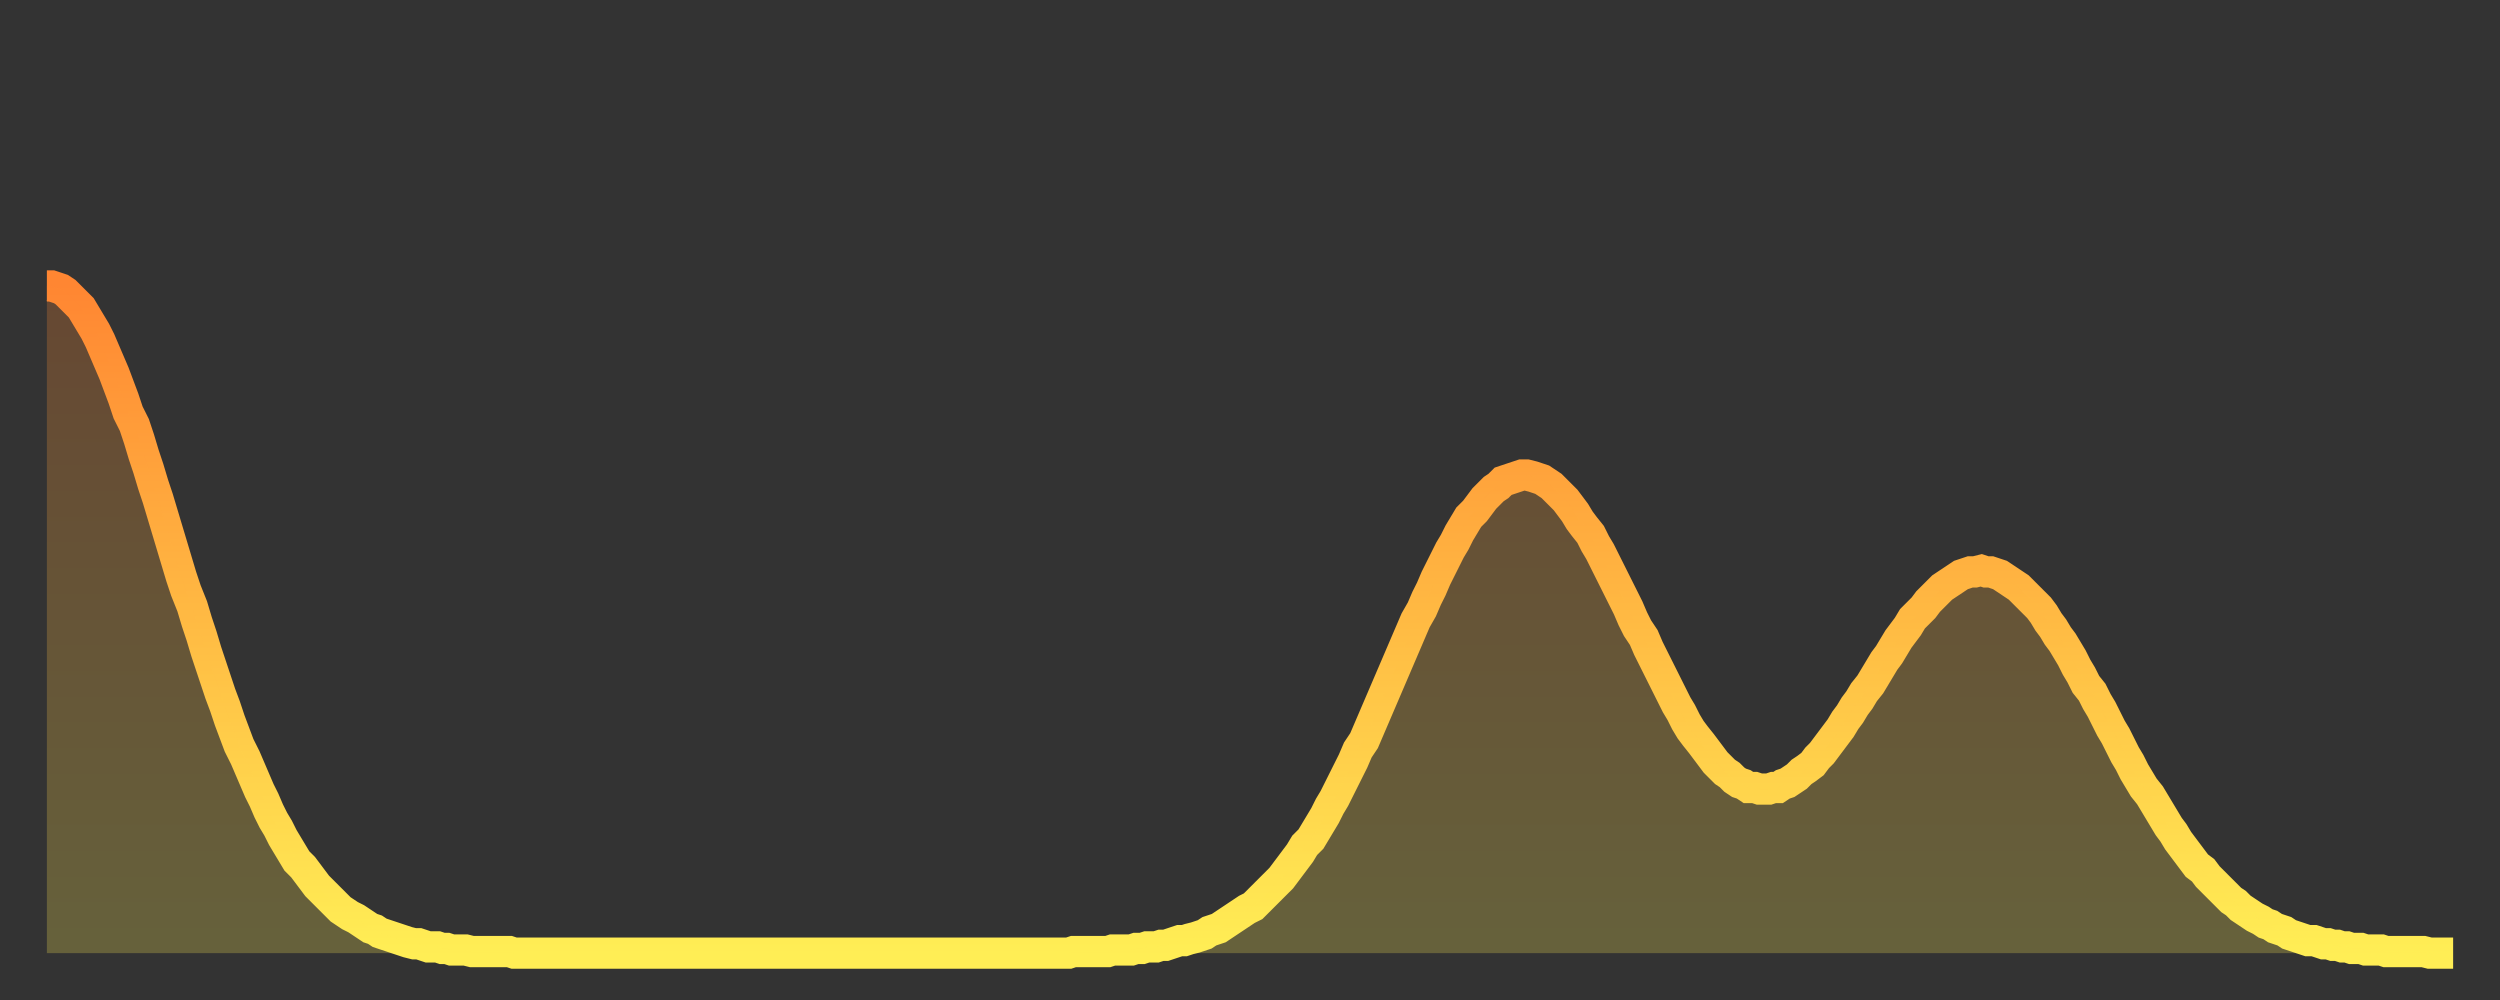 <?xml version="1.0" encoding="utf-8" ?>
<svg baseProfile="full" height="64" version="1.1" width="160" xmlns="http://www.w3.org/2000/svg" xmlns:ev="http://www.w3.org/2001/xml-events" xmlns:xlink="http://www.w3.org/1999/xlink"><rect width="100%" height="100%" fill="#333333" stroke="none"/><defs><linearGradient id="id605160" x1="0" x2="0" y1="0" y2="1"><stop offset="0%" stop-color="#ff8632" /><stop offset="50%" stop-color="#ffba43" /><stop offset="100%" stop-color="#ffee55" /></linearGradient></defs><g transform="translate(3,3)"><g><path d="M 0.0 15.3 0.3 15.3 0.6 15.4 0.9 15.5 1.2 15.7 1.5 16.0 1.9 16.4 2.2 16.7 2.5 17.2 2.8 17.7 3.1 18.2 3.4 18.8 3.7 19.5 4.0 20.2 4.3 20.9 4.6 21.7 4.9 22.5 5.2 23.4 5.6 24.2 5.9 25.1 6.2 26.1 6.5 27.0 6.8 28.0 7.1 28.9 7.4 29.9 7.7 30.9 8.0 31.9 8.3 32.9 8.6 33.9 8.9 34.8 9.3 35.8 9.6 36.8 9.9 37.7 10.2 38.7 10.5 39.6 10.8 40.5 11.1 41.4 11.4 42.2 11.7 43.1 12.0 43.9 12.3 44.7 12.7 45.5 13.0 46.2 13.3 46.9 13.6 47.6 13.9 48.2 14.2 48.9 14.5 49.5 14.8 50.0 15.1 50.6 15.4 51.1 15.7 51.6 16.0 52.1 16.4 52.5 16.7 52.9 17.0 53.3 17.3 53.7 17.6 54.0 17.9 54.3 18.2 54.6 18.5 54.9 18.8 55.2 19.1 55.4 19.4 55.6 19.8 55.8 20.1 56.0 20.4 56.2 20.7 56.4 21.0 56.5 21.3 56.7 21.6 56.8 21.9 56.9 22.2 57.0 22.5 57.1 22.8 57.2 23.1 57.3 23.5 57.4 23.8 57.4 24.1 57.5 24.4 57.6 24.7 57.6 25.0 57.6 25.3 57.7 25.6 57.7 25.9 57.8 26.2 57.8 26.5 57.8 26.8 57.8 27.2 57.9 27.5 57.9 27.8 57.9 28.1 57.9 28.4 57.9 28.7 57.9 29.0 57.9 29.3 57.9 29.6 57.9 29.9 58.0 30.2 58.0 30.6 58.0 30.9 58.0 31.2 58.0 31.5 58.0 31.8 58.0 32.1 58.0 32.4 58.0 32.7 58.0 33.0 58.0 33.3 58.0 33.6 58.0 33.9 58.0 34.3 58.0 34.6 58.0 34.9 58.0 35.2 58.0 35.5 58.0 35.8 58.0 36.1 58.0 36.4 58.0 36.7 58.0 37.0 58.0 37.3 58.0 37.7 58.0 38.0 58.0 38.3 58.0 38.6 58.0 38.9 58.0 39.2 58.0 39.5 58.0 39.8 58.0 40.1 58.0 40.4 58.0 40.7 58.0 41.0 58.0 41.4 58.0 41.7 58.0 42.0 58.0 42.3 58.0 42.6 58.0 42.9 58.0 43.2 58.0 43.5 58.0 43.8 58.0 44.1 58.0 44.4 58.0 44.7 58.0 45.1 58.0 45.4 58.0 45.7 58.0 46.0 58.0 46.3 58.0 46.6 58.0 46.9 58.0 47.2 58.0 47.5 58.0 47.8 58.0 48.1 58.0 48.5 58.0 48.8 58.0 49.1 58.0 49.4 58.0 49.7 58.0 50.0 58.0 50.3 58.0 50.6 58.0 50.9 58.0 51.2 58.0 51.5 58.0 51.8 58.0 52.2 58.0 52.5 58.0 52.8 58.0 53.1 58.0 53.4 58.0 53.7 58.0 54.0 58.0 54.3 58.0 54.6 58.0 54.9 58.0 55.2 58.0 55.6 58.0 55.9 58.0 56.2 58.0 56.5 58.0 56.8 58.0 57.1 58.0 57.4 58.0 57.7 58.0 58.0 58.0 58.3 58.0 58.6 58.0 58.9 58.0 59.3 58.0 59.6 58.0 59.9 58.0 60.2 58.0 60.5 58.0 60.8 58.0 61.1 58.0 61.4 58.0 61.7 58.0 62.0 58.0 62.3 58.0 62.6 58.0 63.0 58.0 63.3 58.0 63.6 58.0 63.9 58.0 64.2 58.0 64.5 58.0 64.8 58.0 65.1 58.0 65.4 58.0 65.7 57.9 66.0 57.9 66.4 57.9 66.7 57.9 67.0 57.9 67.3 57.9 67.6 57.9 67.9 57.9 68.2 57.8 68.5 57.8 68.8 57.8 69.1 57.8 69.4 57.8 69.7 57.7 70.1 57.7 70.4 57.6 70.7 57.6 71.0 57.6 71.3 57.5 71.6 57.5 71.9 57.4 72.2 57.3 72.5 57.2 72.8 57.2 73.1 57.1 73.5 57.0 73.8 56.9 74.1 56.8 74.4 56.6 74.7 56.5 75.0 56.4 75.3 56.2 75.6 56.0 75.9 55.8 76.2 55.6 76.5 55.4 76.8 55.2 77.2 55.0 77.5 54.7 77.8 54.4 78.1 54.1 78.4 53.8 78.7 53.5 79.0 53.2 79.3 52.8 79.6 52.4 79.9 52.0 80.2 51.6 80.5 51.1 80.9 50.7 81.2 50.2 81.5 49.7 81.8 49.2 82.1 48.6 82.4 48.1 82.7 47.5 83.0 46.9 83.3 46.3 83.6 45.7 83.9 45.0 84.3 44.4 84.6 43.7 84.9 43.0 85.2 42.3 85.5 41.6 85.8 40.9 86.1 40.2 86.4 39.5 86.7 38.8 87.0 38.1 87.3 37.4 87.6 36.7 88.0 36.0 88.3 35.3 88.6 34.7 88.9 34.0 89.2 33.4 89.5 32.8 89.8 32.2 90.1 31.7 90.4 31.1 90.7 30.6 91.0 30.1 91.4 29.7 91.7 29.3 92.0 28.9 92.3 28.6 92.6 28.3 92.9 28.1 93.2 27.8 93.5 27.7 93.8 27.6 94.1 27.5 94.4 27.4 94.7 27.4 95.1 27.5 95.4 27.6 95.7 27.7 96.0 27.9 96.3 28.1 96.6 28.4 96.9 28.7 97.2 29.0 97.5 29.4 97.8 29.8 98.1 30.3 98.4 30.7 98.8 31.2 99.1 31.8 99.4 32.3 99.7 32.9 100.0 33.5 100.3 34.1 100.6 34.7 100.9 35.3 101.2 35.9 101.5 36.6 101.8 37.2 102.2 37.8 102.5 38.5 102.8 39.1 103.1 39.7 103.4 40.3 103.7 40.9 104.0 41.5 104.3 42.1 104.6 42.6 104.9 43.2 105.2 43.7 105.5 44.1 105.9 44.6 106.2 45.0 106.5 45.4 106.8 45.8 107.1 46.1 107.4 46.4 107.7 46.6 108.0 46.9 108.3 47.1 108.6 47.2 108.9 47.4 109.3 47.4 109.6 47.5 109.9 47.5 110.2 47.5 110.5 47.4 110.8 47.4 111.1 47.2 111.4 47.1 111.7 46.9 112.0 46.7 112.3 46.4 112.6 46.2 113.0 45.9 113.3 45.5 113.6 45.2 113.9 44.8 114.2 44.4 114.5 44.0 114.8 43.6 115.1 43.1 115.4 42.7 115.7 42.2 116.0 41.8 116.3 41.3 116.7 40.8 117.0 40.3 117.3 39.8 117.6 39.3 117.9 38.9 118.2 38.4 118.5 37.9 118.8 37.5 119.1 37.1 119.4 36.6 119.7 36.3 120.1 35.9 120.4 35.5 120.7 35.2 121.0 34.9 121.3 34.6 121.6 34.4 121.9 34.2 122.2 34.0 122.5 33.8 122.8 33.7 123.1 33.6 123.4 33.6 123.8 33.5 124.1 33.6 124.4 33.6 124.7 33.7 125.0 33.8 125.3 34.0 125.6 34.2 125.9 34.4 126.2 34.6 126.5 34.9 126.8 35.2 127.2 35.6 127.5 35.9 127.8 36.3 128.1 36.8 128.4 37.2 128.7 37.7 129.0 38.1 129.3 38.6 129.6 39.1 129.9 39.7 130.2 40.2 130.5 40.8 130.9 41.3 131.2 41.9 131.5 42.4 131.8 43.0 132.1 43.6 132.4 44.1 132.7 44.7 133.0 45.3 133.3 45.8 133.6 46.4 133.9 46.9 134.2 47.4 134.6 47.9 134.9 48.4 135.2 48.9 135.5 49.4 135.8 49.9 136.1 50.3 136.4 50.8 136.7 51.2 137.0 51.6 137.3 52.0 137.6 52.4 138.0 52.7 138.3 53.1 138.6 53.4 138.9 53.7 139.2 54.0 139.5 54.3 139.8 54.6 140.1 54.8 140.4 55.1 140.7 55.3 141.0 55.5 141.3 55.7 141.7 55.9 142.0 56.1 142.3 56.2 142.6 56.4 142.9 56.5 143.2 56.6 143.5 56.8 143.8 56.9 144.1 57.0 144.4 57.1 144.7 57.2 145.1 57.2 145.4 57.3 145.7 57.4 146.0 57.4 146.3 57.5 146.6 57.5 146.9 57.6 147.2 57.6 147.5 57.7 147.8 57.7 148.1 57.7 148.4 57.8 148.8 57.8 149.1 57.8 149.4 57.8 149.7 57.9 150.0 57.9 150.3 57.9 150.6 57.9 150.9 57.9 151.2 57.9 151.5 57.9 151.8 57.9 152.1 57.9 152.5 58.0 152.8 58.0 153.1 58.0 153.4 58.0 153.7 58.0 154.0 58.0" fill="none" id="graph-curve" opacity="1" stroke="url(#id605160)" stroke-width="2" /><path d="M 0 58 L 0.0 15.3 0.3 15.3 0.6 15.4 0.9 15.5 1.2 15.7 1.5 16.0 1.9 16.4 2.2 16.7 2.5 17.2 2.8 17.7 3.1 18.2 3.4 18.8 3.7 19.5 4.0 20.2 4.3 20.9 4.6 21.7 4.9 22.5 5.2 23.4 5.6 24.2 5.9 25.1 6.2 26.1 6.5 27.0 6.8 28.0 7.1 28.9 7.4 29.9 7.7 30.9 8.0 31.9 8.3 32.9 8.6 33.9 8.9 34.8 9.3 35.8 9.6 36.8 9.9 37.7 10.2 38.7 10.5 39.6 10.8 40.5 11.1 41.4 11.4 42.2 11.7 43.1 12.0 43.9 12.3 44.7 12.7 45.5 13.0 46.2 13.3 46.9 13.6 47.6 13.9 48.2 14.2 48.9 14.5 49.5 14.8 50.0 15.1 50.6 15.4 51.1 15.7 51.6 16.0 52.1 16.4 52.5 16.7 52.9 17.0 53.3 17.3 53.7 17.6 54.0 17.9 54.3 18.2 54.6 18.5 54.9 18.8 55.2 19.1 55.4 19.4 55.6 19.8 55.8 20.1 56.0 20.4 56.2 20.7 56.4 21.0 56.5 21.3 56.7 21.6 56.8 21.9 56.9 22.2 57.0 22.5 57.1 22.8 57.2 23.1 57.3 23.5 57.4 23.8 57.4 24.1 57.5 24.4 57.6 24.7 57.6 25.0 57.6 25.3 57.7 25.6 57.7 25.9 57.8 26.2 57.8 26.5 57.8 26.8 57.8 27.2 57.9 27.5 57.9 27.8 57.9 28.1 57.9 28.4 57.9 28.7 57.9 29.0 57.9 29.3 57.9 29.6 57.9 29.9 58.0 30.2 58.0 30.6 58.0 30.9 58.0 31.2 58.0 31.5 58.0 31.8 58.0 32.1 58.0 32.4 58.0 32.7 58.0 33.0 58.0 33.3 58.0 33.6 58.0 33.9 58.0 34.3 58.0 34.6 58.0 34.9 58.0 35.2 58.0 35.5 58.0 35.8 58.0 36.1 58.0 36.4 58.0 36.7 58.0 37.0 58.0 37.3 58.0 37.7 58.0 38.0 58.0 38.3 58.0 38.6 58.0 38.9 58.0 39.2 58.0 39.5 58.0 39.8 58.0 40.1 58.0 40.4 58.0 40.7 58.0 41.0 58.0 41.4 58.0 41.7 58.0 42.0 58.0 42.3 58.0 42.6 58.0 42.9 58.0 43.2 58.0 43.5 58.0 43.8 58.0 44.1 58.0 44.4 58.0 44.7 58.0 45.1 58.0 45.4 58.0 45.7 58.0 46.0 58.0 46.3 58.0 46.6 58.0 46.9 58.0 47.2 58.0 47.5 58.0 47.8 58.0 48.1 58.0 48.5 58.0 48.8 58.0 49.1 58.0 49.4 58.0 49.7 58.0 50.0 58.0 50.3 58.0 50.6 58.0 50.9 58.0 51.2 58.0 51.5 58.0 51.8 58.0 52.2 58.0 52.5 58.0 52.8 58.0 53.1 58.0 53.4 58.0 53.7 58.0 54.0 58.0 54.3 58.0 54.6 58.0 54.9 58.0 55.2 58.0 55.6 58.0 55.9 58.0 56.2 58.0 56.5 58.0 56.8 58.0 57.1 58.0 57.4 58.0 57.7 58.0 58.0 58.0 58.3 58.0 58.6 58.0 58.9 58.0 59.3 58.0 59.6 58.0 59.9 58.0 60.2 58.0 60.5 58.0 60.8 58.0 61.1 58.0 61.4 58.0 61.7 58.0 62.0 58.0 62.3 58.0 62.6 58.0 63.0 58.0 63.3 58.0 63.6 58.0 63.9 58.0 64.2 58.0 64.5 58.0 64.8 58.0 65.1 58.0 65.4 58.0 65.7 57.9 66.0 57.9 66.4 57.9 66.7 57.9 67.0 57.9 67.3 57.9 67.6 57.9 67.9 57.9 68.2 57.8 68.5 57.8 68.8 57.8 69.1 57.8 69.4 57.8 69.7 57.7 70.1 57.7 70.4 57.6 70.7 57.6 71.0 57.6 71.3 57.5 71.6 57.5 71.9 57.4 72.2 57.3 72.5 57.2 72.8 57.2 73.1 57.1 73.5 57.0 73.8 56.9 74.1 56.8 74.4 56.6 74.7 56.5 75.0 56.4 75.3 56.2 75.6 56.0 75.9 55.8 76.2 55.6 76.5 55.4 76.8 55.2 77.2 55.0 77.5 54.7 77.8 54.4 78.1 54.1 78.4 53.8 78.7 53.5 79.0 53.2 79.3 52.8 79.6 52.4 79.9 52.0 80.2 51.6 80.5 51.1 80.9 50.7 81.2 50.2 81.5 49.7 81.8 49.2 82.1 48.6 82.4 48.1 82.7 47.5 83.0 46.9 83.3 46.3 83.6 45.7 83.9 45.0 84.3 44.4 84.6 43.7 84.9 43.0 85.2 42.3 85.5 41.6 85.8 40.9 86.1 40.2 86.4 39.5 86.7 38.8 87.0 38.1 87.3 37.4 87.6 36.7 88.0 36.0 88.3 35.3 88.6 34.7 88.9 34.0 89.2 33.4 89.5 32.8 89.8 32.2 90.1 31.7 90.4 31.1 90.7 30.6 91.0 30.1 91.4 29.7 91.7 29.3 92.0 28.9 92.3 28.6 92.6 28.3 92.9 28.1 93.2 27.8 93.5 27.7 93.8 27.6 94.1 27.5 94.4 27.4 94.7 27.4 95.1 27.5 95.4 27.6 95.7 27.7 96.0 27.9 96.3 28.1 96.6 28.4 96.9 28.7 97.2 29.0 97.5 29.4 97.8 29.8 98.1 30.3 98.4 30.7 98.8 31.2 99.1 31.8 99.4 32.3 99.7 32.9 100.0 33.5 100.3 34.1 100.6 34.7 100.9 35.3 101.2 35.9 101.5 36.6 101.8 37.2 102.2 37.8 102.5 38.5 102.8 39.1 103.1 39.7 103.4 40.3 103.7 40.9 104.0 41.5 104.3 42.1 104.6 42.6 104.9 43.2 105.2 43.7 105.5 44.1 105.9 44.6 106.2 45.0 106.5 45.4 106.8 45.8 107.1 46.1 107.4 46.4 107.7 46.6 108.0 46.9 108.3 47.1 108.6 47.2 108.9 47.4 109.3 47.4 109.6 47.5 109.9 47.5 110.2 47.5 110.5 47.4 110.8 47.4 111.1 47.2 111.4 47.1 111.7 46.9 112.0 46.7 112.3 46.4 112.6 46.2 113.0 45.9 113.3 45.5 113.6 45.2 113.9 44.8 114.2 44.4 114.5 44.0 114.8 43.6 115.1 43.1 115.4 42.7 115.7 42.2 116.0 41.8 116.3 41.3 116.7 40.8 117.0 40.3 117.3 39.8 117.6 39.3 117.9 38.9 118.2 38.4 118.5 37.9 118.8 37.5 119.1 37.1 119.4 36.6 119.7 36.3 120.1 35.9 120.4 35.5 120.7 35.2 121.0 34.9 121.3 34.6 121.6 34.4 121.9 34.2 122.2 34.0 122.5 33.8 122.8 33.7 123.1 33.6 123.4 33.6 123.8 33.5 124.1 33.6 124.4 33.6 124.7 33.7 125.0 33.8 125.3 34.0 125.6 34.2 125.9 34.4 126.2 34.6 126.5 34.9 126.8 35.2 127.2 35.6 127.5 35.9 127.8 36.3 128.1 36.8 128.4 37.2 128.7 37.7 129.0 38.1 129.3 38.6 129.6 39.1 129.9 39.7 130.2 40.2 130.5 40.8 130.9 41.3 131.2 41.9 131.5 42.4 131.8 43.0 132.1 43.6 132.4 44.1 132.7 44.7 133.0 45.3 133.3 45.8 133.6 46.4 133.9 46.9 134.2 47.4 134.6 47.9 134.9 48.4 135.2 48.9 135.5 49.4 135.8 49.9 136.1 50.3 136.4 50.8 136.7 51.2 137.0 51.6 137.3 52.0 137.6 52.4 138.0 52.7 138.3 53.1 138.6 53.4 138.9 53.7 139.2 54.0 139.5 54.3 139.8 54.6 140.1 54.8 140.4 55.1 140.7 55.3 141.0 55.5 141.3 55.7 141.7 55.9 142.0 56.1 142.3 56.2 142.6 56.4 142.9 56.5 143.2 56.6 143.5 56.8 143.8 56.9 144.1 57.0 144.4 57.1 144.7 57.2 145.1 57.2 145.4 57.3 145.7 57.4 146.0 57.4 146.3 57.5 146.6 57.5 146.9 57.6 147.2 57.6 147.5 57.7 147.8 57.7 148.1 57.7 148.4 57.8 148.8 57.8 149.1 57.8 149.4 57.8 149.7 57.9 150.0 57.9 150.3 57.9 150.6 57.9 150.9 57.9 151.2 57.9 151.5 57.9 151.8 57.9 152.1 57.9 152.5 58.0 152.8 58.0 153.1 58.0 153.4 58.0 153.7 58.0 154.0 58.0 154 58" fill="url(#id605160)" fill-opacity=".25" id="graph-shadow" /></g></g></svg>